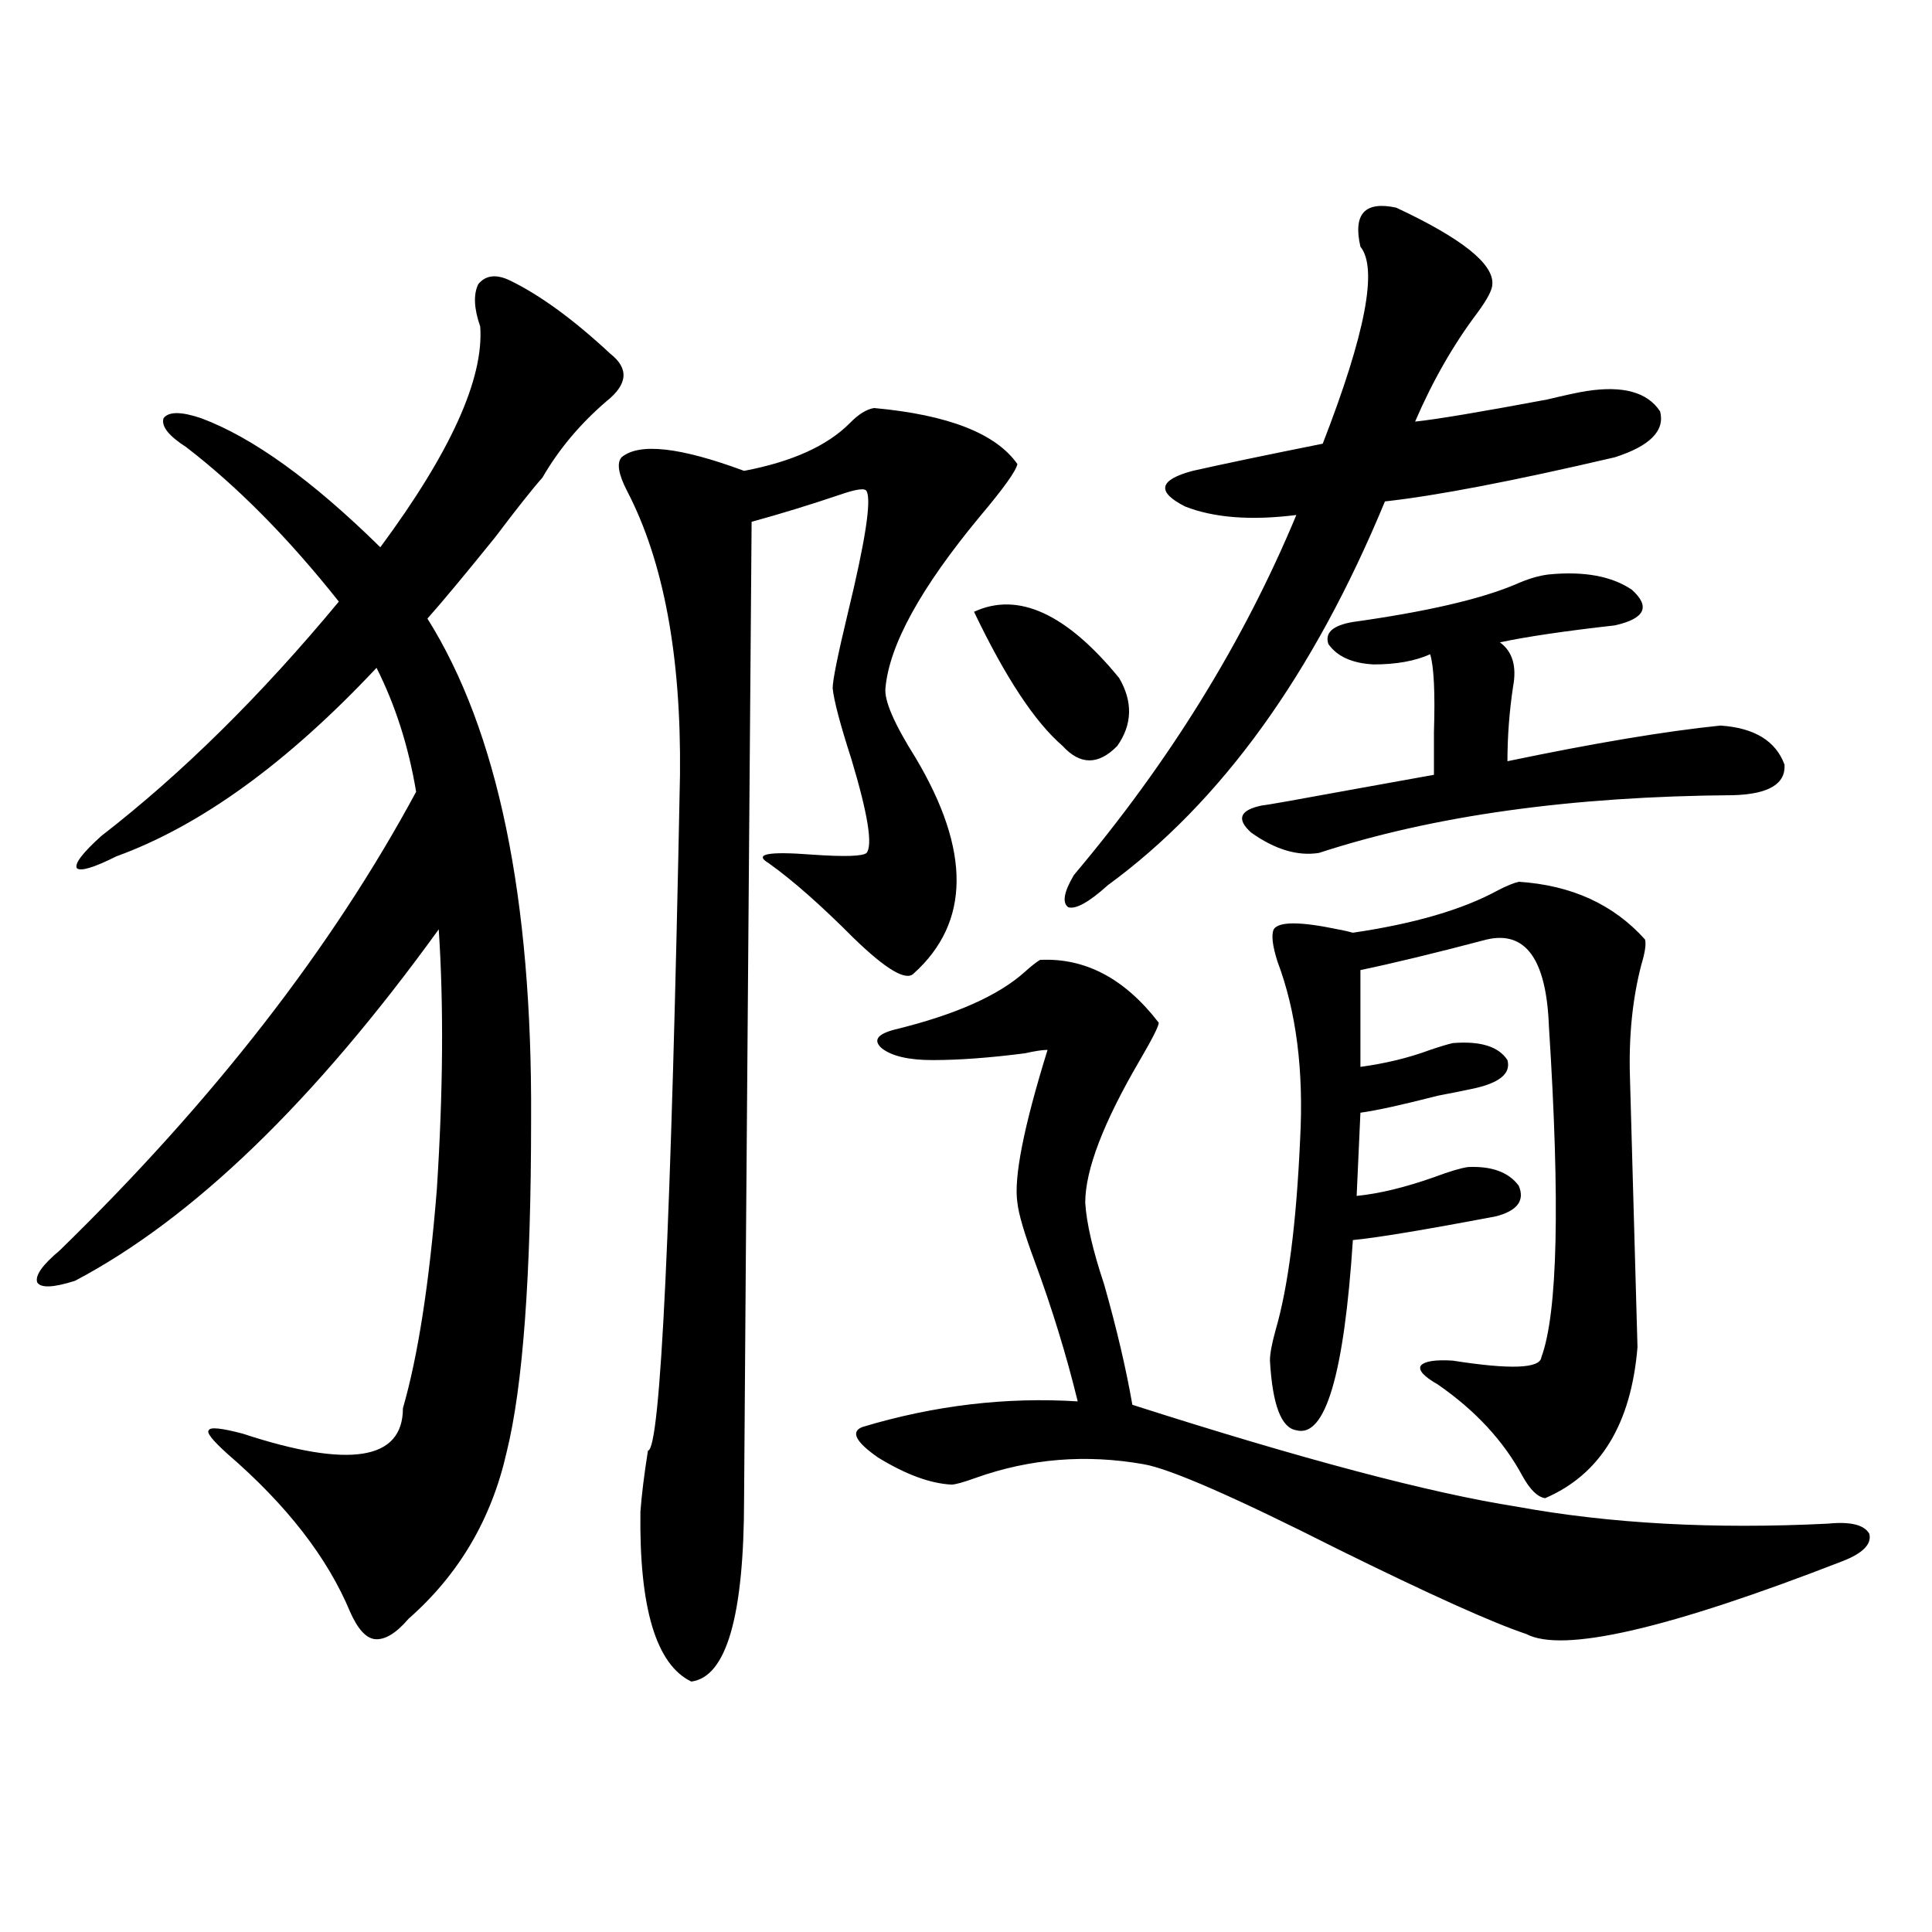 <?xml version="1.0" encoding="utf-8"?>
<!-- Generator: Adobe Illustrator 16.0.0, SVG Export Plug-In . SVG Version: 6.00 Build 0)  -->
<!DOCTYPE svg PUBLIC "-//W3C//DTD SVG 1.1//EN" "http://www.w3.org/Graphics/SVG/1.1/DTD/svg11.dtd">
<svg version="1.1" id="图层_1" xmlns="http://www.w3.org/2000/svg" xmlns:xlink="http://www.w3.org/1999/xlink" x="0px" y="0px"
	 width="1000px" height="1000px" viewBox="0 0 1000 1000" enable-background="new 0 0 1000 1000" xml:space="preserve">
<path d="M264.164,145.277c15.609,7.622,32.835,20.215,51.706,37.793c9.756,7.622,9.101,15.82-1.951,24.609
	c-13.658,11.728-24.725,24.911-33.17,39.551c-5.213,5.864-13.338,16.122-24.39,30.762c-15.609,19.336-27.316,33.398-35.121,42.188
	c36.417,58.008,54.298,144.442,53.657,259.277c0,80.859-4.237,138.29-12.683,172.266c-7.805,34.579-24.725,63.281-50.73,86.133
	c-6.509,7.608-12.362,11.124-17.561,10.547c-4.558-0.591-8.78-5.273-12.683-14.063c-11.707-28.125-32.85-55.371-63.413-81.738
	c-7.805-7.031-11.066-11.124-9.756-12.305c0.641-1.758,6.494-1.167,17.561,1.758c55.273,18.169,82.925,13.774,82.925-13.184
	c7.805-26.944,13.658-64.737,17.561-113.379c3.247-50.386,3.567-95.21,0.976-134.473C162.703,570.091,99.931,630.735,38.804,662.953
	c-11.066,3.516-17.561,3.817-19.512,0.879c-1.311-3.516,2.592-9.077,11.707-16.699c79.343-77.344,140.805-156.445,184.386-237.305
	c-3.902-23.429-10.731-44.824-20.487-64.16c-46.188,49.219-91.064,81.738-134.631,97.559c-11.707,5.864-18.536,7.91-20.487,6.152
	c-1.311-2.335,2.927-7.91,12.683-16.699c41.615-32.218,82.59-72.647,122.924-121.289c-26.021-32.808-52.361-59.464-79.022-79.98
	c-9.115-5.851-13.018-10.835-11.707-14.941c2.592-3.516,9.101-3.516,19.512,0c26.661,9.97,57.56,32.231,92.681,66.797
	c36.417-49.219,53.657-87.3,51.706-114.258c-3.262-9.366-3.582-16.699-0.976-21.973C251.481,142.353,257,141.762,264.164,145.277z
	 M452.452,211.195c38.368,3.516,63.078,13.184,74.145,29.004c-0.655,3.516-7.164,12.606-19.512,27.246
	c-30.578,36.914-46.828,66.509-48.779,88.77c-0.655,6.454,4.543,18.457,15.609,36.035c28.612,48.052,28.292,85.254-0.976,111.621
	c-3.902,4.106-14.313-2.046-31.219-18.457c-16.92-16.987-31.554-29.883-43.901-38.672c-7.805-4.683-0.335-6.152,22.438-4.395
	c16.905,1.181,26.341,0.879,28.292-0.879c3.247-4.093,0.641-20.215-7.805-48.34c-5.854-18.155-9.115-30.46-9.756-36.914
	c0-4.093,2.592-16.987,7.805-38.672c9.101-37.491,12.348-58.585,9.756-63.281c-0.655-1.758-5.213-1.167-13.658,1.758
	c-15.609,5.273-30.898,9.97-45.853,14.063c-2.606,328.711-3.902,497.173-3.902,505.371c0,60.933-9.115,92.573-27.316,94.922
	c-18.216-8.789-26.996-38.095-26.341-87.891c0.641-8.789,1.951-19.336,3.902-31.641c6.494,0,12.027-116.593,16.585-349.805
	c0.641-61.523-8.46-110.44-27.316-146.777c-4.558-8.789-5.533-14.64-2.927-17.578c9.101-7.608,30.243-5.273,63.413,7.031
	c24.71-4.683,42.926-12.882,54.633-24.609C444.313,214.423,448.55,211.786,452.452,211.195z M538.304,496.84
	c23.414-1.167,43.901,9.668,61.462,32.52c0,1.758-3.262,8.212-9.756,19.336c-18.871,32.231-28.292,56.841-28.292,73.828
	c0.641,10.547,3.902,24.609,9.756,42.188c6.494,22.852,11.372,43.657,14.634,62.402c87.803,28.125,154.143,45.703,199.02,52.734
	c48.124,8.789,101.781,11.728,160.972,8.789c11.707-1.167,18.856,0.591,21.463,5.273c1.296,5.273-3.262,9.97-13.658,14.063
	c-90.409,35.156-145.042,47.749-163.898,37.793c-17.561-5.864-50.09-20.517-97.559-43.945
	c-53.337-26.944-86.827-41.597-100.485-43.945c-29.923-5.273-58.87-2.925-86.827,7.031c-6.509,2.349-10.731,3.516-12.683,3.516
	c-11.066-0.577-23.749-5.273-38.048-14.063c-11.707-8.198-14.313-13.472-7.805-15.82c37.072-11.124,74.145-15.519,111.217-13.184
	c-5.854-24.019-13.338-48.34-22.438-72.949c-5.213-14.063-8.14-24.019-8.78-29.883c-1.951-12.882,3.247-39.249,15.609-79.102
	c-2.606,0-6.509,0.591-11.707,1.758c-18.216,2.349-34.146,3.516-47.804,3.516c-12.362,0-21.143-2.046-26.341-6.152
	c-4.558-4.093-2.286-7.319,6.829-9.668c31.219-7.608,53.657-17.578,67.315-29.883C533.746,500.067,536.353,498.021,538.304,496.84z
	 M504.158,316.664c22.759-10.547,47.804,0.879,75.12,34.277c7.149,12.305,6.829,24.032-0.976,35.156
	c-9.756,9.97-19.191,9.97-28.292,0C535.697,373.793,520.408,350.653,504.158,316.664z M722.689,107.484
	c33.811,15.82,50.396,29.004,49.755,39.551c0,2.938-2.606,7.91-7.805,14.941c-12.362,16.411-23.094,35.156-32.194,56.25
	c11.052-1.167,33.811-4.972,68.291-11.426c9.756-2.335,16.585-3.804,20.487-4.395c18.856-2.925,31.539,0.591,38.048,10.547
	c2.592,9.97-5.213,17.88-23.414,23.73c-52.682,12.305-92.36,19.927-119.021,22.852c-37.072,89.648-84.876,155.868-143.411,198.633
	c-9.756,8.789-16.585,12.606-20.487,11.426c-3.262-2.335-2.286-7.91,2.927-16.699c49.42-58.585,87.803-120.698,115.119-186.328
	c-23.414,2.938-42.605,1.47-57.56-4.395c-14.969-7.608-13.658-13.761,3.902-18.457c15.609-3.516,38.048-8.198,67.315-14.063
	c22.104-56.827,28.612-90.815,19.512-101.953C700.251,110.712,706.425,103.969,722.689,107.484z M700.251,321.938
	c37.713-5.273,65.685-11.714,83.9-19.336c6.494-2.925,12.348-4.683,17.561-5.273c18.201-1.758,32.515,0.879,42.926,7.91
	c9.756,8.789,6.829,14.941-8.78,18.457c-26.021,2.938-45.853,5.864-59.511,8.789c6.494,4.696,8.78,12.305,6.829,22.852
	c-1.951,12.896-2.927,25.79-2.927,38.672c44.877-9.366,81.614-15.519,110.241-18.457c17.561,1.181,28.612,7.91,33.17,20.215
	c0.641,9.97-8.14,15.243-26.341,15.82c-83.9,0.591-155.453,10.547-214.629,29.883c-11.066,1.758-22.773-1.758-35.121-10.547
	c-7.805-7.031-5.854-11.714,5.854-14.063c1.296,0,17.881-2.925,49.755-8.789c22.759-4.093,35.762-6.44,39.023-7.031
	c0-5.273,0-12.593,0-21.973c0.641-20.503,0-33.976-1.951-40.43c-7.805,3.516-17.561,5.273-29.268,5.273
	c-11.066-0.577-18.871-4.093-23.414-10.547C685.617,327.513,689.84,323.695,700.251,321.938z M786.103,456.41
	c27.316,1.758,49.1,11.728,65.364,29.883c0.641,2.349,0,6.743-1.951,13.184c-4.558,17.578-6.509,36.914-5.854,58.008l3.902,139.746
	c-3.262,39.853-19.191,65.918-47.804,78.223c-3.902-0.577-7.805-4.395-11.707-11.426c-9.756-18.155-24.39-33.976-43.901-47.461
	c-7.164-4.093-10.091-7.319-8.78-9.668c1.951-2.335,7.47-3.214,16.585-2.637c29.908,4.696,45.197,4.106,45.853-1.758
	c8.445-22.852,9.756-79.98,3.902-171.387c-1.311-34.565-12.042-49.507-32.194-44.824c-26.676,7.031-48.459,12.305-65.364,15.82
	v50.098c13.003-1.758,25.03-4.683,36.097-8.789c5.198-1.758,9.101-2.925,11.707-3.516c14.299-1.167,23.734,1.758,28.292,8.789
	c1.951,7.031-4.237,12.017-18.536,14.941c-2.606,0.591-8.46,1.758-17.561,3.516c-18.216,4.696-31.554,7.622-39.999,8.789
	l-1.951,43.066c11.707-1.167,25.03-4.395,39.999-9.668c7.805-2.925,13.658-4.683,17.561-5.273
	c12.348-0.577,21.128,2.637,26.341,9.668c3.247,7.622-0.655,12.896-11.707,15.82c-37.072,7.031-61.797,11.138-74.145,12.305
	c-4.558,69.735-14.313,102.544-29.268,98.438c-7.805-1.167-12.362-13.184-13.658-36.035c0-3.516,0.976-8.789,2.927-15.82
	c6.494-22.261,10.731-55.069,12.683-98.438c1.951-35.733-1.951-66.495-11.707-92.285c-2.606-8.198-3.262-13.761-1.951-16.699
	c2.592-4.093,13.658-4.093,33.17,0c3.247,0.591,5.854,1.181,7.805,1.758c31.859-4.683,56.904-12.003,75.12-21.973
	C779.914,458.47,783.496,457.001,786.103,456.41z"/>
</svg>
